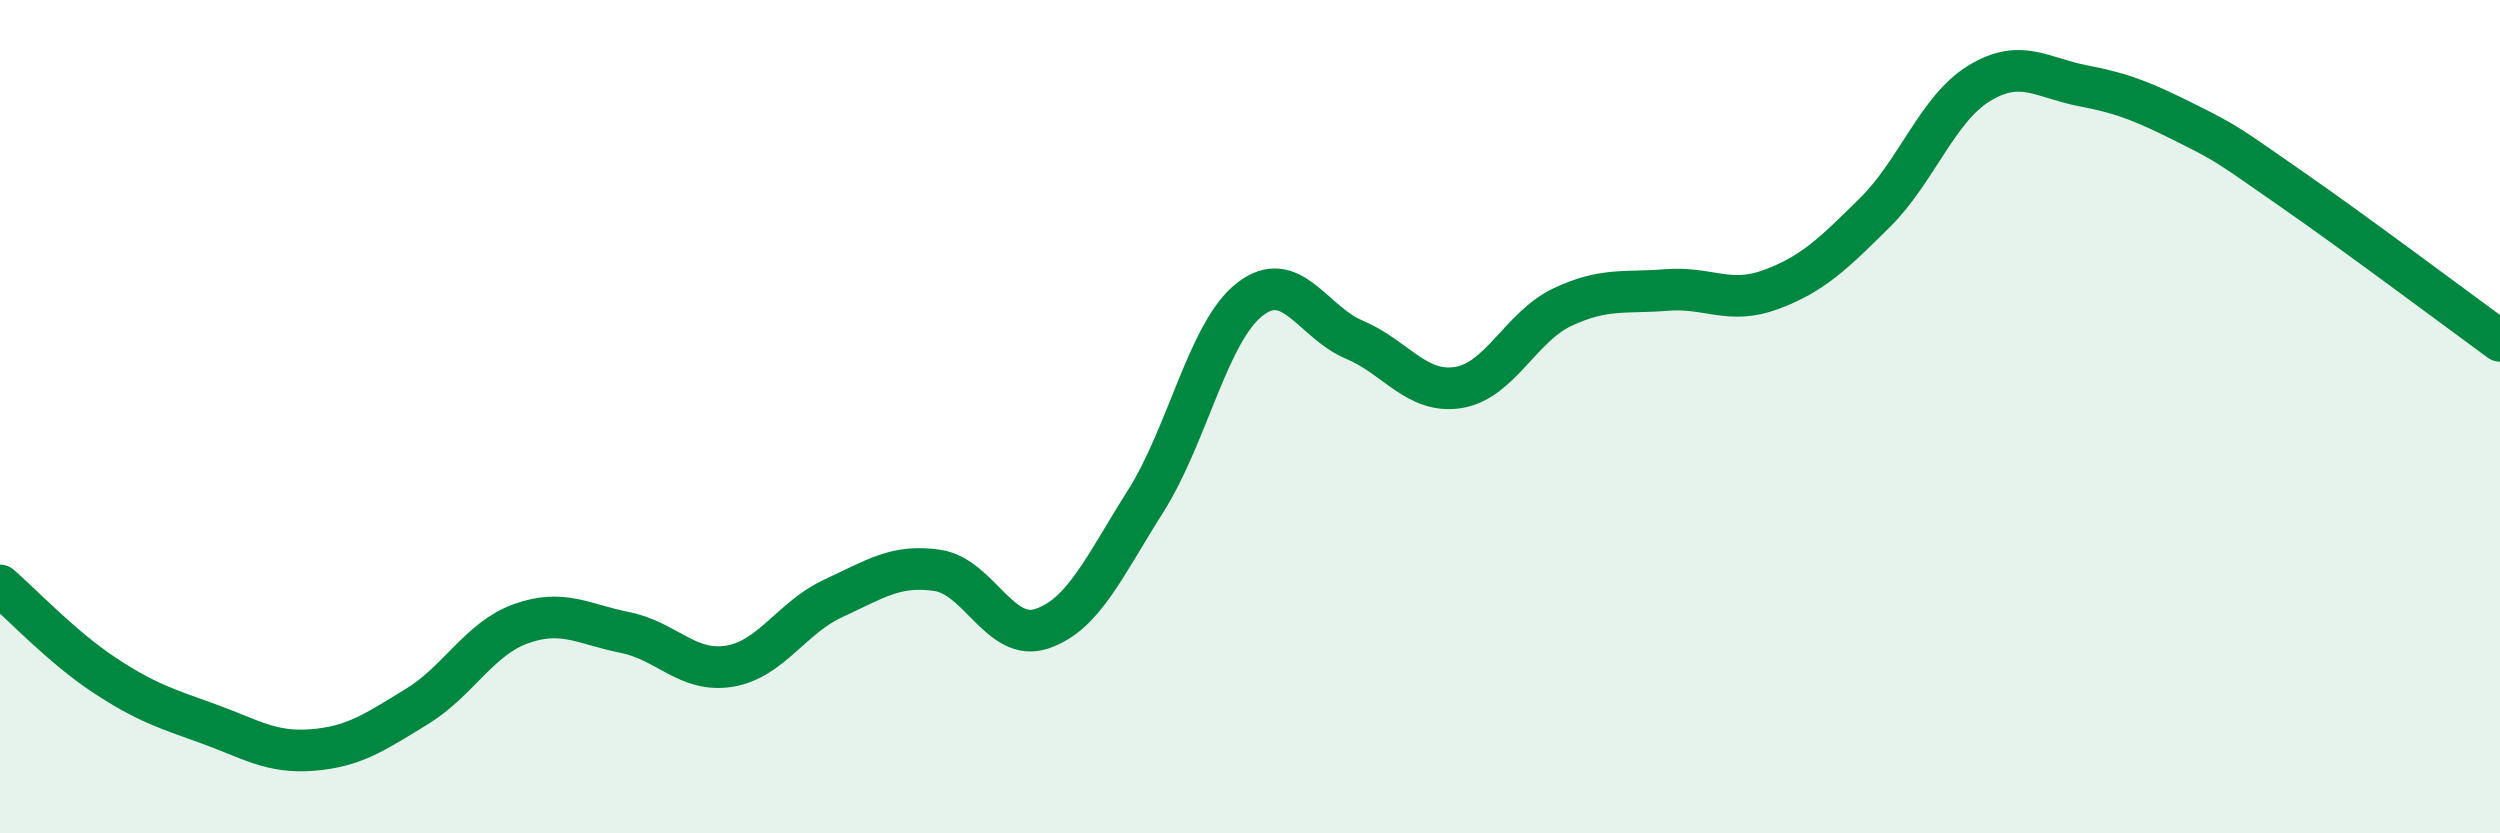 
    <svg width="60" height="20" viewBox="0 0 60 20" xmlns="http://www.w3.org/2000/svg">
      <path
        d="M 0,14.05 C 0.5,14.48 1.5,15.54 2.5,16.2 C 3.5,16.86 4,17.01 5,17.37 C 6,17.73 6.5,18.08 7.5,18 C 8.5,17.92 9,17.57 10,16.96 C 11,16.35 11.5,15.33 12.5,14.97 C 13.5,14.61 14,14.98 15,15.18 C 16,15.38 16.5,16.15 17.5,15.99 C 18.5,15.83 19,14.82 20,14.36 C 21,13.9 21.5,13.54 22.5,13.69 C 23.5,13.84 24,15.42 25,15.09 C 26,14.76 26.5,13.6 27.5,12.02 C 28.5,10.44 29,7.95 30,7.18 C 31,6.41 31.5,7.73 32.5,8.15 C 33.5,8.57 34,9.46 35,9.3 C 36,9.14 36.5,7.84 37.5,7.37 C 38.5,6.9 39,7.04 40,6.96 C 41,6.88 41.5,7.32 42.5,6.95 C 43.5,6.58 44,6.09 45,5.1 C 46,4.11 46.5,2.61 47.5,2 C 48.5,1.39 49,1.87 50,2.06 C 51,2.25 51.5,2.47 52.5,2.97 C 53.5,3.47 53.5,3.5 55,4.54 C 56.5,5.58 59,7.45 60,8.18L60 20L0 20Z"
        fill="#008740"
        opacity="0.1"
        stroke-linecap="round"
        stroke-linejoin="round"
      />
      <path
        d="M 0,14.05 C 0.5,14.48 1.5,15.54 2.5,16.2 C 3.5,16.86 4,17.01 5,17.37 C 6,17.73 6.5,18.08 7.5,18 C 8.5,17.92 9,17.57 10,16.96 C 11,16.35 11.5,15.33 12.5,14.97 C 13.5,14.61 14,14.98 15,15.18 C 16,15.38 16.5,16.15 17.5,15.99 C 18.5,15.83 19,14.82 20,14.36 C 21,13.9 21.5,13.54 22.5,13.69 C 23.5,13.84 24,15.42 25,15.09 C 26,14.76 26.5,13.6 27.5,12.02 C 28.5,10.44 29,7.95 30,7.18 C 31,6.41 31.5,7.73 32.5,8.15 C 33.5,8.57 34,9.46 35,9.3 C 36,9.14 36.5,7.84 37.5,7.37 C 38.5,6.9 39,7.04 40,6.96 C 41,6.88 41.5,7.32 42.5,6.95 C 43.5,6.58 44,6.09 45,5.1 C 46,4.11 46.5,2.61 47.5,2 C 48.5,1.39 49,1.87 50,2.06 C 51,2.25 51.5,2.47 52.5,2.97 C 53.5,3.47 53.5,3.5 55,4.54 C 56.5,5.58 59,7.45 60,8.18"
        stroke="#008740"
        stroke-width="1"
        fill="none"
        stroke-linecap="round"
        stroke-linejoin="round"
      />
    </svg>
  